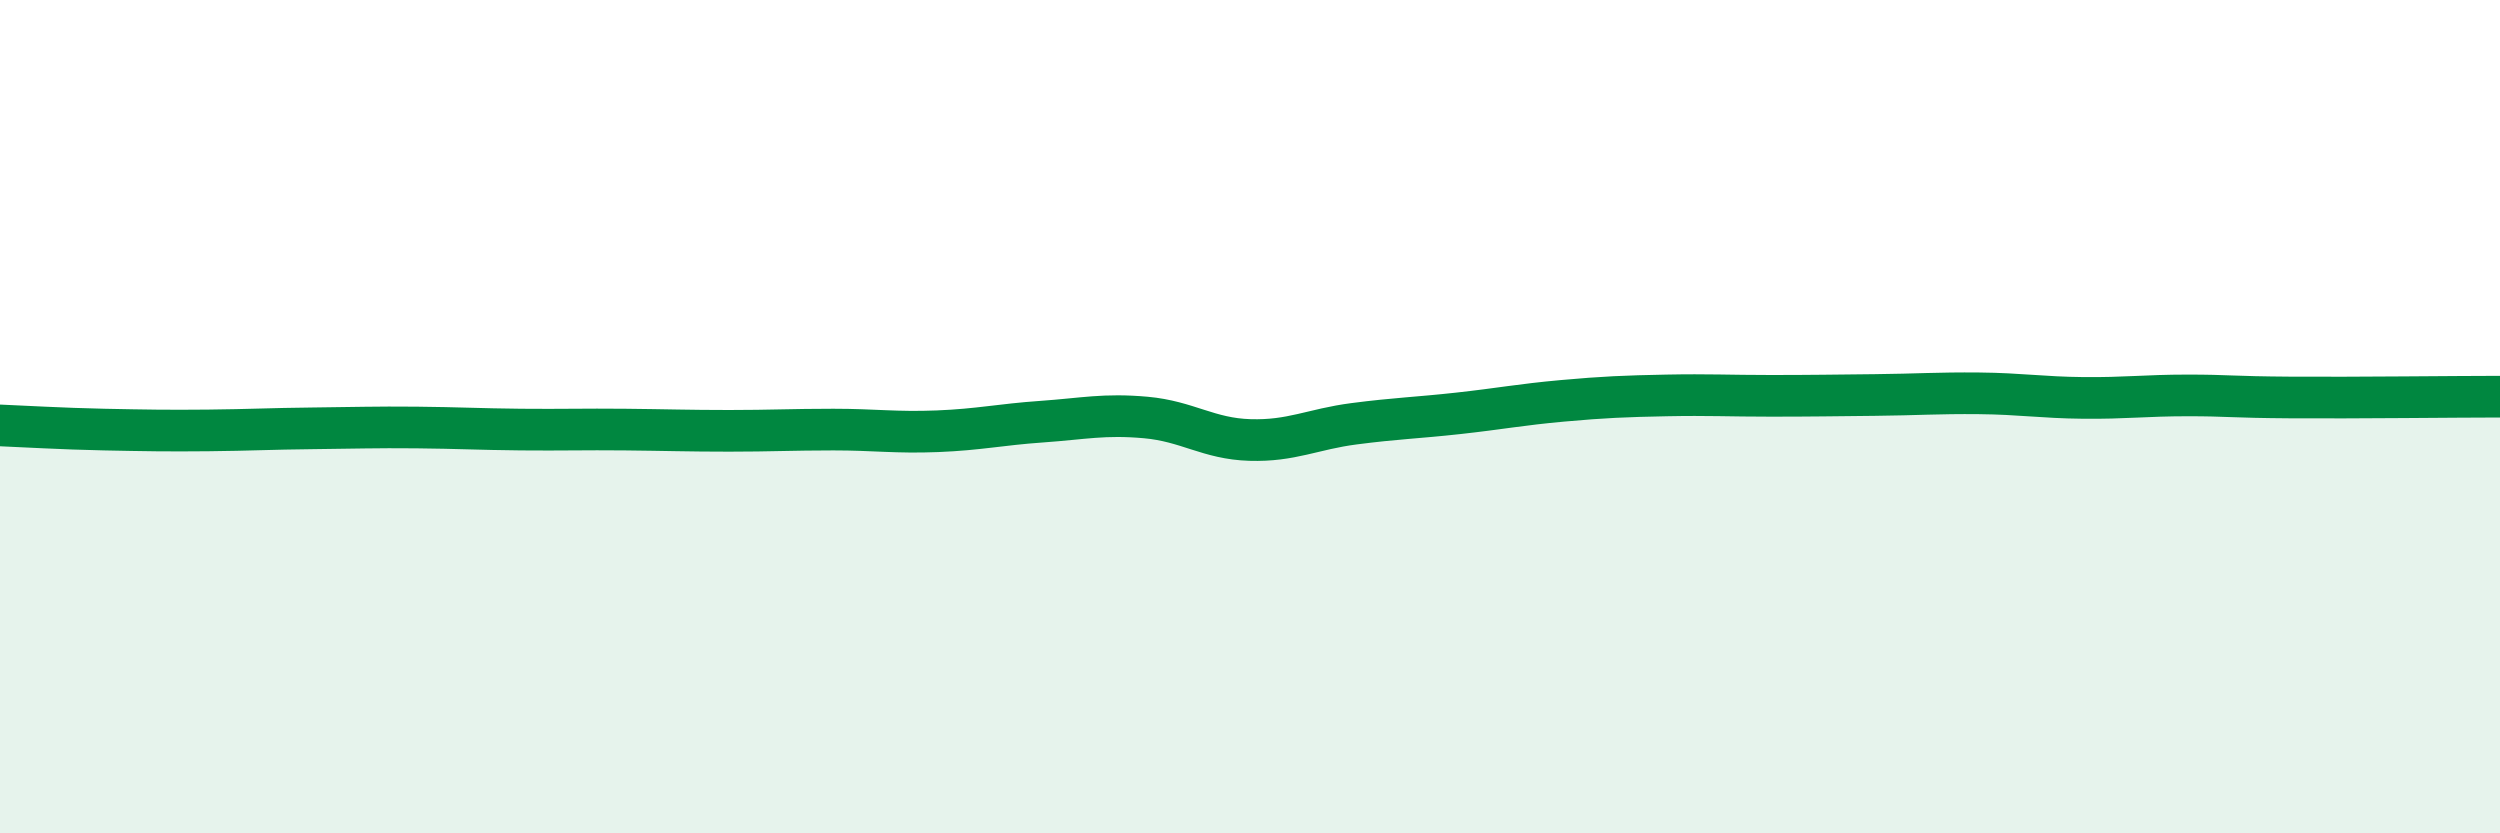 
    <svg width="60" height="20" viewBox="0 0 60 20" xmlns="http://www.w3.org/2000/svg">
      <path
        d="M 0,10.21 C 0.5,10.23 1.5,10.29 2.5,10.31 C 3.5,10.33 4,10.34 5,10.33 C 6,10.32 6.5,10.29 7.5,10.28 C 8.5,10.27 9,10.25 10,10.26 C 11,10.27 11.5,10.3 12.5,10.31 C 13.5,10.32 14,10.3 15,10.31 C 16,10.32 16.5,10.34 17.5,10.34 C 18.5,10.34 19,10.31 20,10.31 C 21,10.31 21.5,10.39 22.5,10.35 C 23.5,10.31 24,10.19 25,10.12 C 26,10.05 26.5,9.93 27.5,10.02 C 28.5,10.11 29,10.53 30,10.56 C 31,10.59 31.5,10.3 32.5,10.17 C 33.5,10.04 34,10.03 35,9.92 C 36,9.81 36.5,9.71 37.5,9.62 C 38.5,9.53 39,9.51 40,9.49 C 41,9.47 41.5,9.5 42.5,9.5 C 43.5,9.5 44,9.49 45,9.48 C 46,9.47 46.5,9.43 47.5,9.44 C 48.5,9.45 49,9.54 50,9.55 C 51,9.56 51.5,9.49 52.5,9.49 C 53.5,9.49 53.5,9.53 55,9.54 C 56.5,9.55 59,9.52 60,9.52L60 20L0 20Z"
        fill="#008740"
        opacity="0.1"
        stroke-linecap="round"
        stroke-linejoin="round"
      />
      <path
        d="M 0,10.21 C 0.5,10.23 1.5,10.29 2.5,10.31 C 3.5,10.33 4,10.34 5,10.33 C 6,10.32 6.5,10.29 7.5,10.28 C 8.5,10.27 9,10.25 10,10.26 C 11,10.27 11.5,10.3 12.5,10.31 C 13.5,10.32 14,10.3 15,10.31 C 16,10.32 16.5,10.34 17.5,10.34 C 18.5,10.34 19,10.31 20,10.31 C 21,10.31 21.5,10.39 22.5,10.35 C 23.5,10.31 24,10.19 25,10.12 C 26,10.05 26.5,9.93 27.5,10.02 C 28.5,10.11 29,10.53 30,10.56 C 31,10.59 31.5,10.3 32.5,10.17 C 33.5,10.04 34,10.03 35,9.92 C 36,9.81 36.5,9.71 37.5,9.62 C 38.5,9.53 39,9.51 40,9.49 C 41,9.47 41.5,9.5 42.5,9.5 C 43.5,9.5 44,9.49 45,9.48 C 46,9.47 46.5,9.43 47.5,9.44 C 48.5,9.45 49,9.54 50,9.55 C 51,9.56 51.5,9.49 52.5,9.49 C 53.5,9.49 53.5,9.53 55,9.54 C 56.5,9.55 59,9.52 60,9.52"
        stroke="#008740"
        stroke-width="1"
        fill="none"
        stroke-linecap="round"
        stroke-linejoin="round"
      />
    </svg>
  